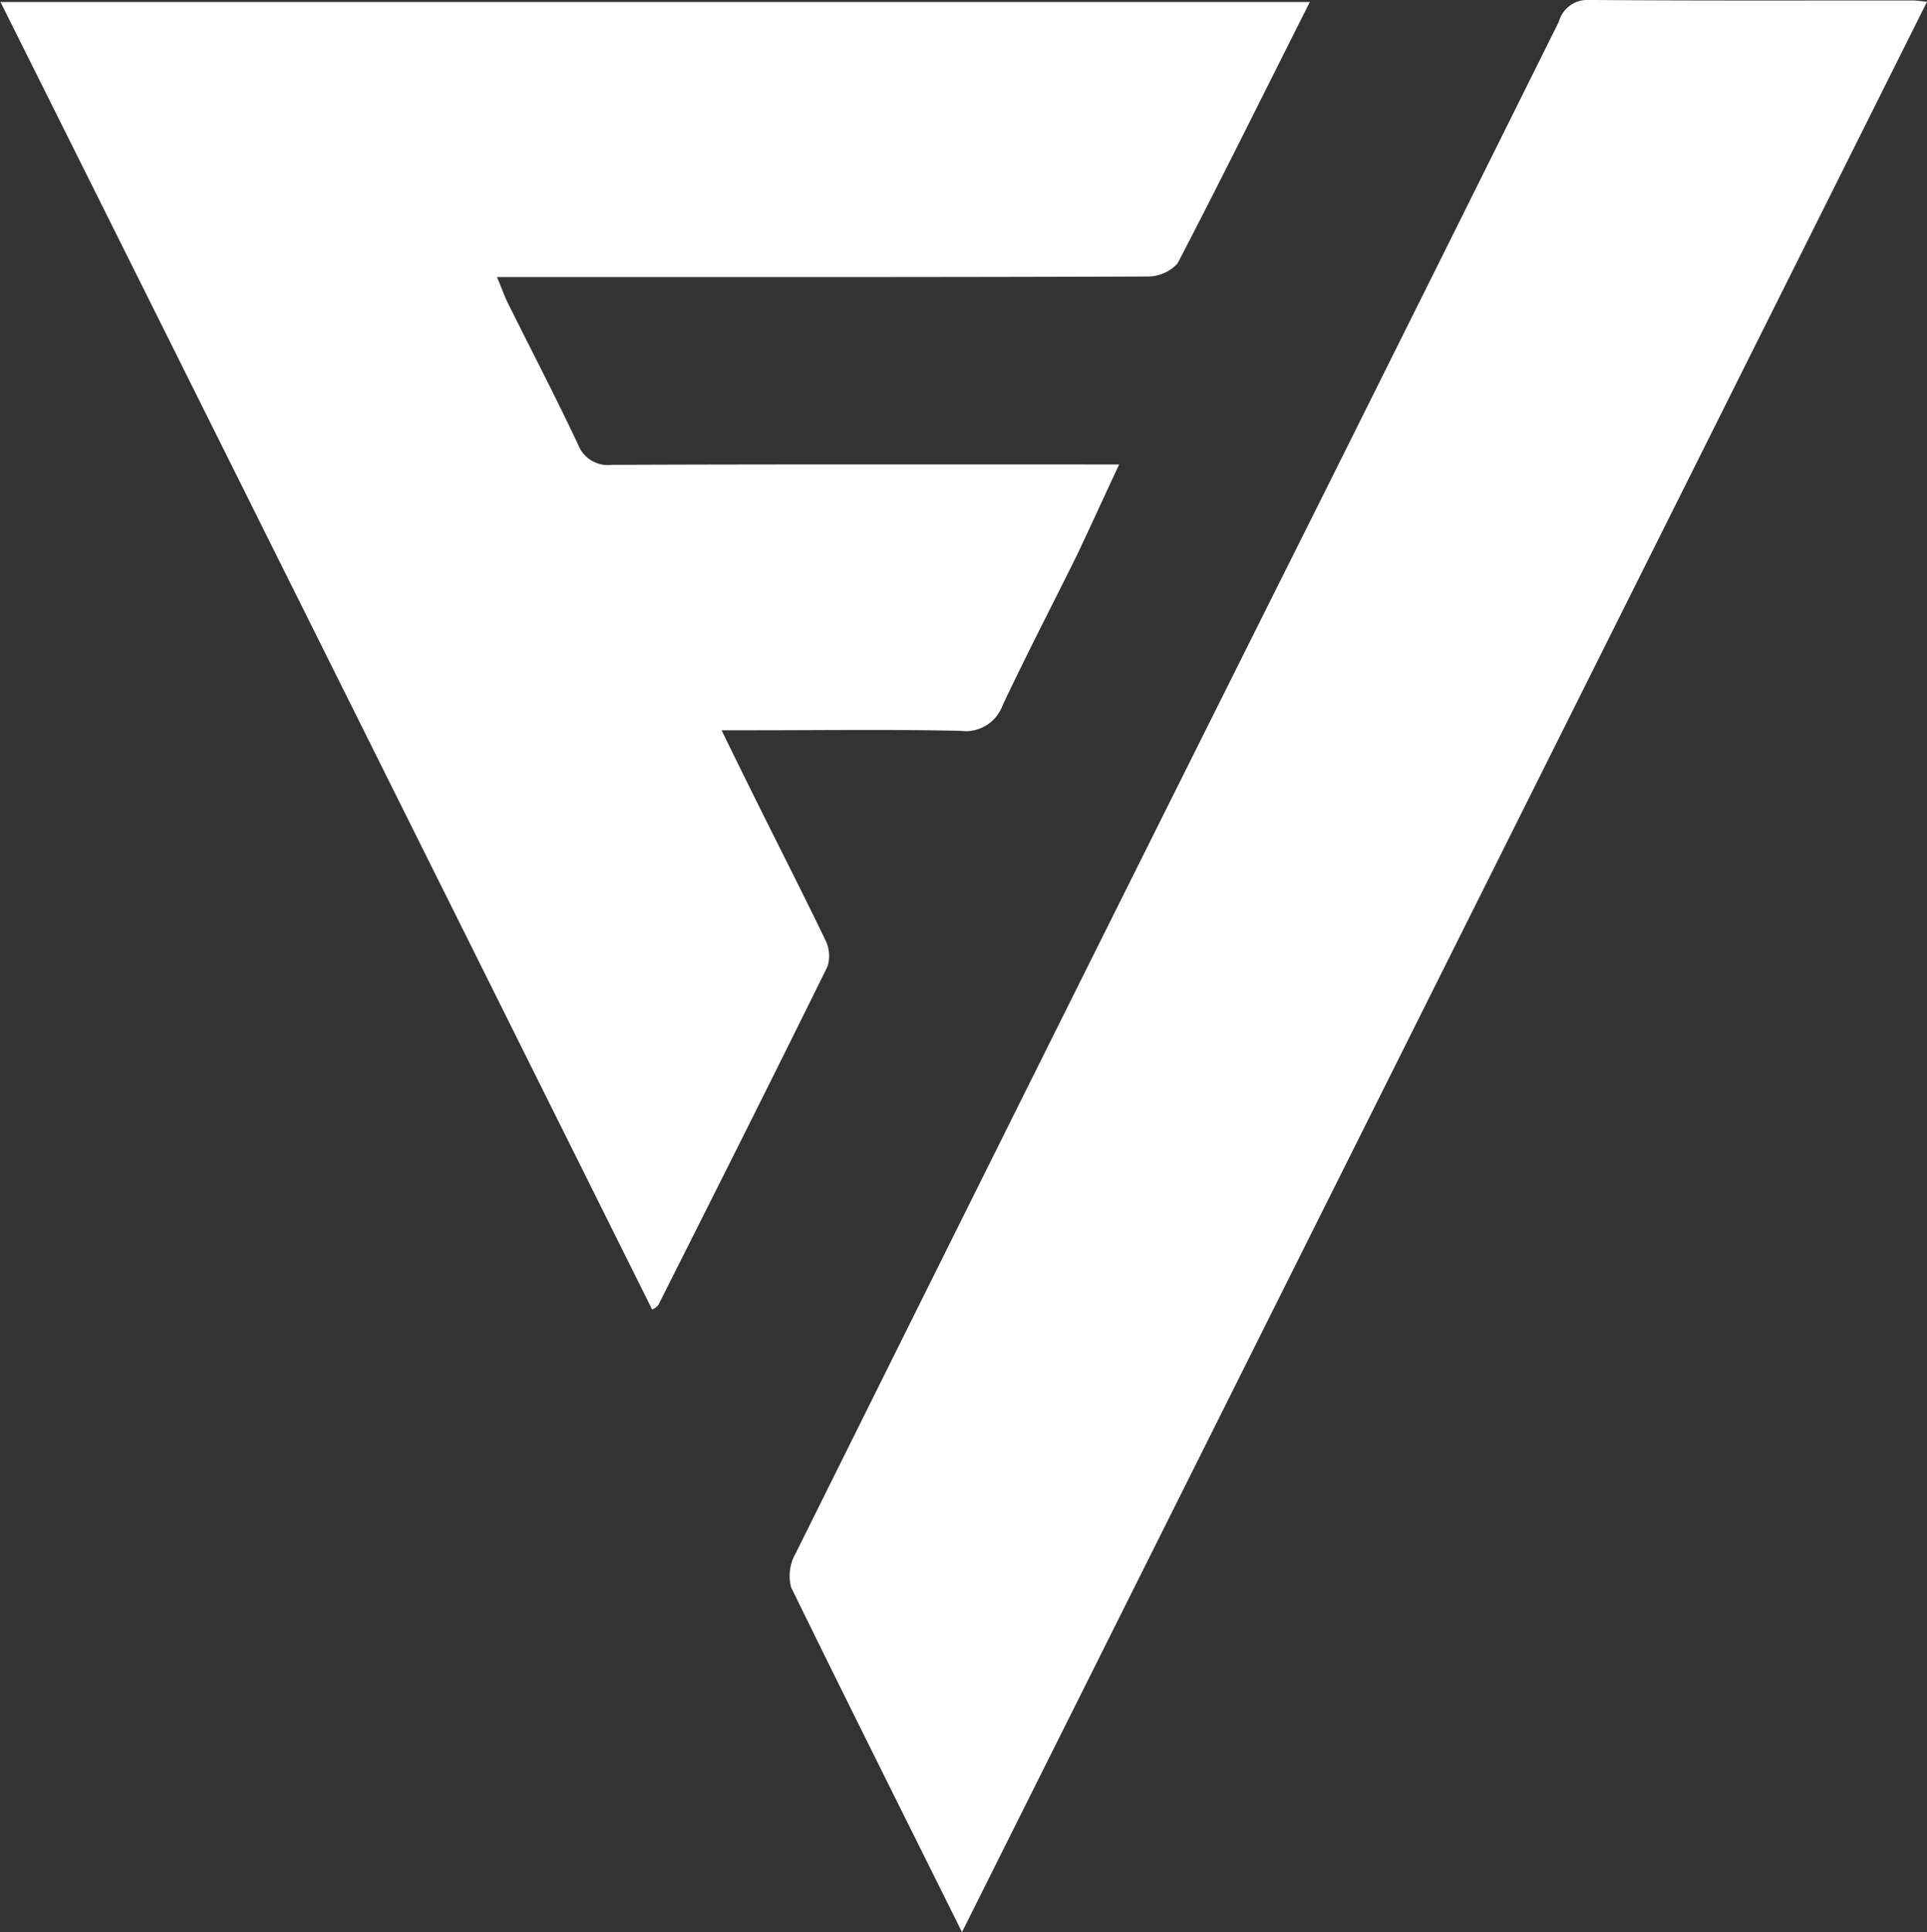 <svg xmlns="http://www.w3.org/2000/svg" width="38" height="38.094" viewBox="0 0 38 38.094"><rect x="0" y="0" width="38" height="38.094" fill="#333333" stroke="none"/><defs><style>
      .cls-1 {
        fill: #fff;
        fill-rule: evenodd;
      }
    </style></defs><path id="Form_vibes" data-name="Form vibes" class="cls-1" d="M1681.83,908.945c-0.89,1.762-1.73,3.469-2.61,5.156a0.8,0.8,0,0,1-.61.257c-4.05.015-8.1,0.011-12.15,0.011h-0.66c0.08,0.185.13,0.328,0.19,0.462,0.47,0.947.96,1.886,1.41,2.84a0.627,0.627,0,0,0,.66.4c3.12-.013,6.24-0.008,9.36-0.008h0.65c-0.3.638-.56,1.214-0.83,1.782-0.49.992-1,1.972-1.47,2.97a0.774,0.774,0,0,1-.83.5c-1.36-.03-2.73-0.011-4.09-0.011h-0.62c0.28,0.578.53,1.081,0.78,1.584,0.42,0.845.85,1.687,1.26,2.54a0.707,0.707,0,0,1,.05.529c-1.1,2.234-2.22,4.458-3.34,6.683a0.359,0.359,0,0,1-.12.085c-4.27-8.577-8.54-17.145-12.85-25.779h25.82ZM1674.97,947c-1.15-2.316-2.27-4.55-3.37-6.8a0.893,0.893,0,0,1,.09-0.668q5.13-10.326,10.29-20.641,2.385-4.778,4.76-9.557a0.582,0.582,0,0,1,.58-0.429c2.14,0.017,4.27.009,6.4,0.01,0.07,0,.14.012,0.28,0.026C1687.65,921.646,1681.32,934.3,1674.97,947Z" transform="translate(-1656 -908.906)"></path></svg>